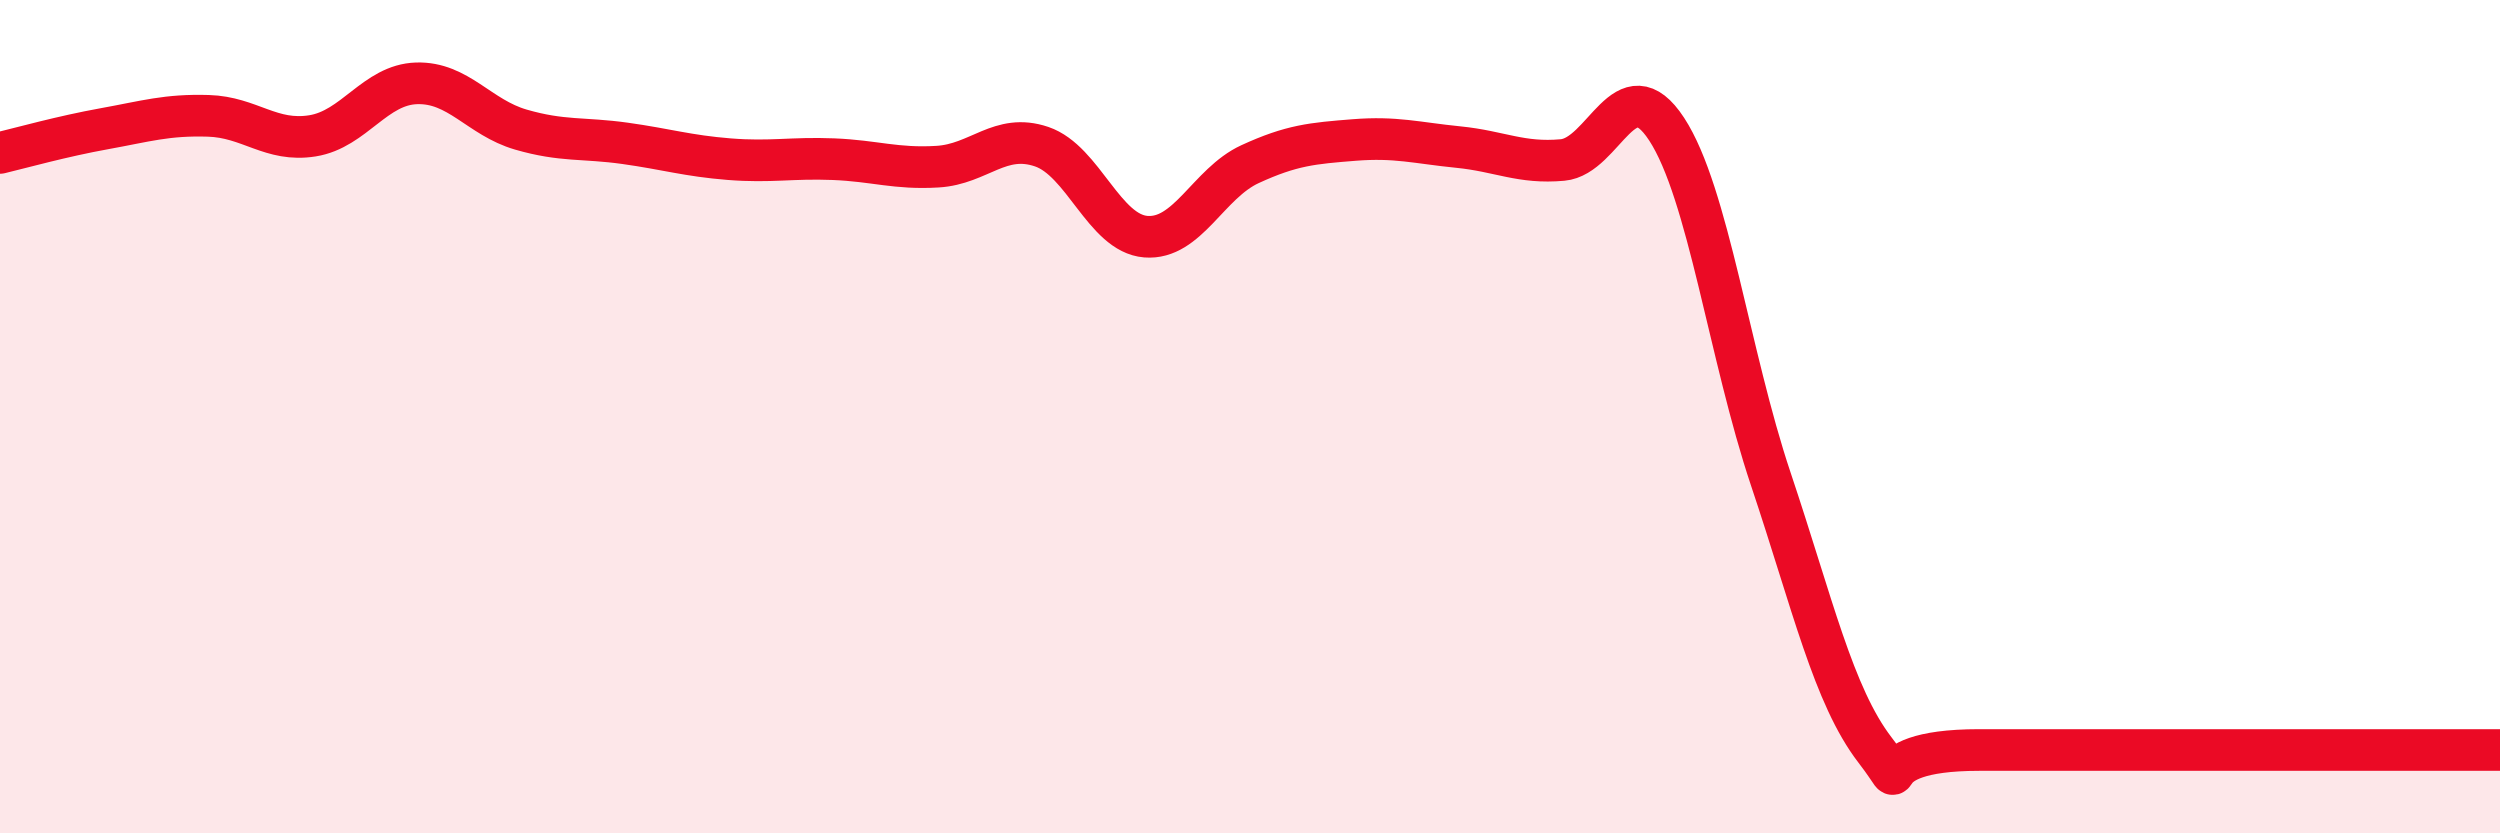 
    <svg width="60" height="20" viewBox="0 0 60 20" xmlns="http://www.w3.org/2000/svg">
      <path
        d="M 0,3.67 C 0.5,3.55 1.5,3.27 2.5,3.09 C 3.5,2.91 4,2.75 5,2.78 C 6,2.81 6.5,3.42 7.5,3.26 C 8.5,3.1 9,2.03 10,2 C 11,1.97 11.5,2.82 12.5,3.11 C 13.5,3.4 14,3.3 15,3.44 C 16,3.58 16.5,3.74 17.5,3.82 C 18.5,3.9 19,3.78 20,3.82 C 21,3.86 21.5,4.06 22.5,4 C 23.5,3.94 24,3.18 25,3.52 C 26,3.86 26.5,5.6 27.5,5.68 C 28.5,5.76 29,4.4 30,3.94 C 31,3.48 31.5,3.44 32.5,3.36 C 33.5,3.28 34,3.43 35,3.53 C 36,3.63 36.5,3.93 37.5,3.84 C 38.5,3.75 39,1.57 40,3.1 C 41,4.63 41.5,8.52 42.5,11.5 C 43.5,14.48 44,16.7 45,18 C 46,19.3 44.5,18 47.5,18 C 50.5,18 57.5,18 60,18L60 20L0 20Z"
        fill="#EB0A25"
        opacity="0.1"
        stroke-linecap="round"
        stroke-linejoin="round"
      />
      <path
        d="M 0,3.67 C 0.5,3.55 1.5,3.27 2.5,3.09 C 3.5,2.91 4,2.75 5,2.78 C 6,2.81 6.5,3.42 7.5,3.26 C 8.5,3.1 9,2.03 10,2 C 11,1.97 11.5,2.82 12.5,3.11 C 13.5,3.4 14,3.3 15,3.44 C 16,3.58 16.5,3.74 17.5,3.82 C 18.5,3.9 19,3.78 20,3.82 C 21,3.86 21.5,4.06 22.5,4 C 23.5,3.94 24,3.18 25,3.52 C 26,3.86 26.5,5.6 27.5,5.68 C 28.5,5.76 29,4.4 30,3.94 C 31,3.48 31.5,3.44 32.5,3.36 C 33.5,3.28 34,3.43 35,3.53 C 36,3.63 36.5,3.93 37.5,3.84 C 38.5,3.75 39,1.57 40,3.1 C 41,4.63 41.5,8.52 42.5,11.5 C 43.5,14.48 44,16.7 45,18 C 46,19.3 44.5,18 47.5,18 C 50.5,18 57.5,18 60,18"
        stroke="#EB0A25"
        stroke-width="1"
        fill="none"
        stroke-linecap="round"
        stroke-linejoin="round"
      />
    </svg>
  
